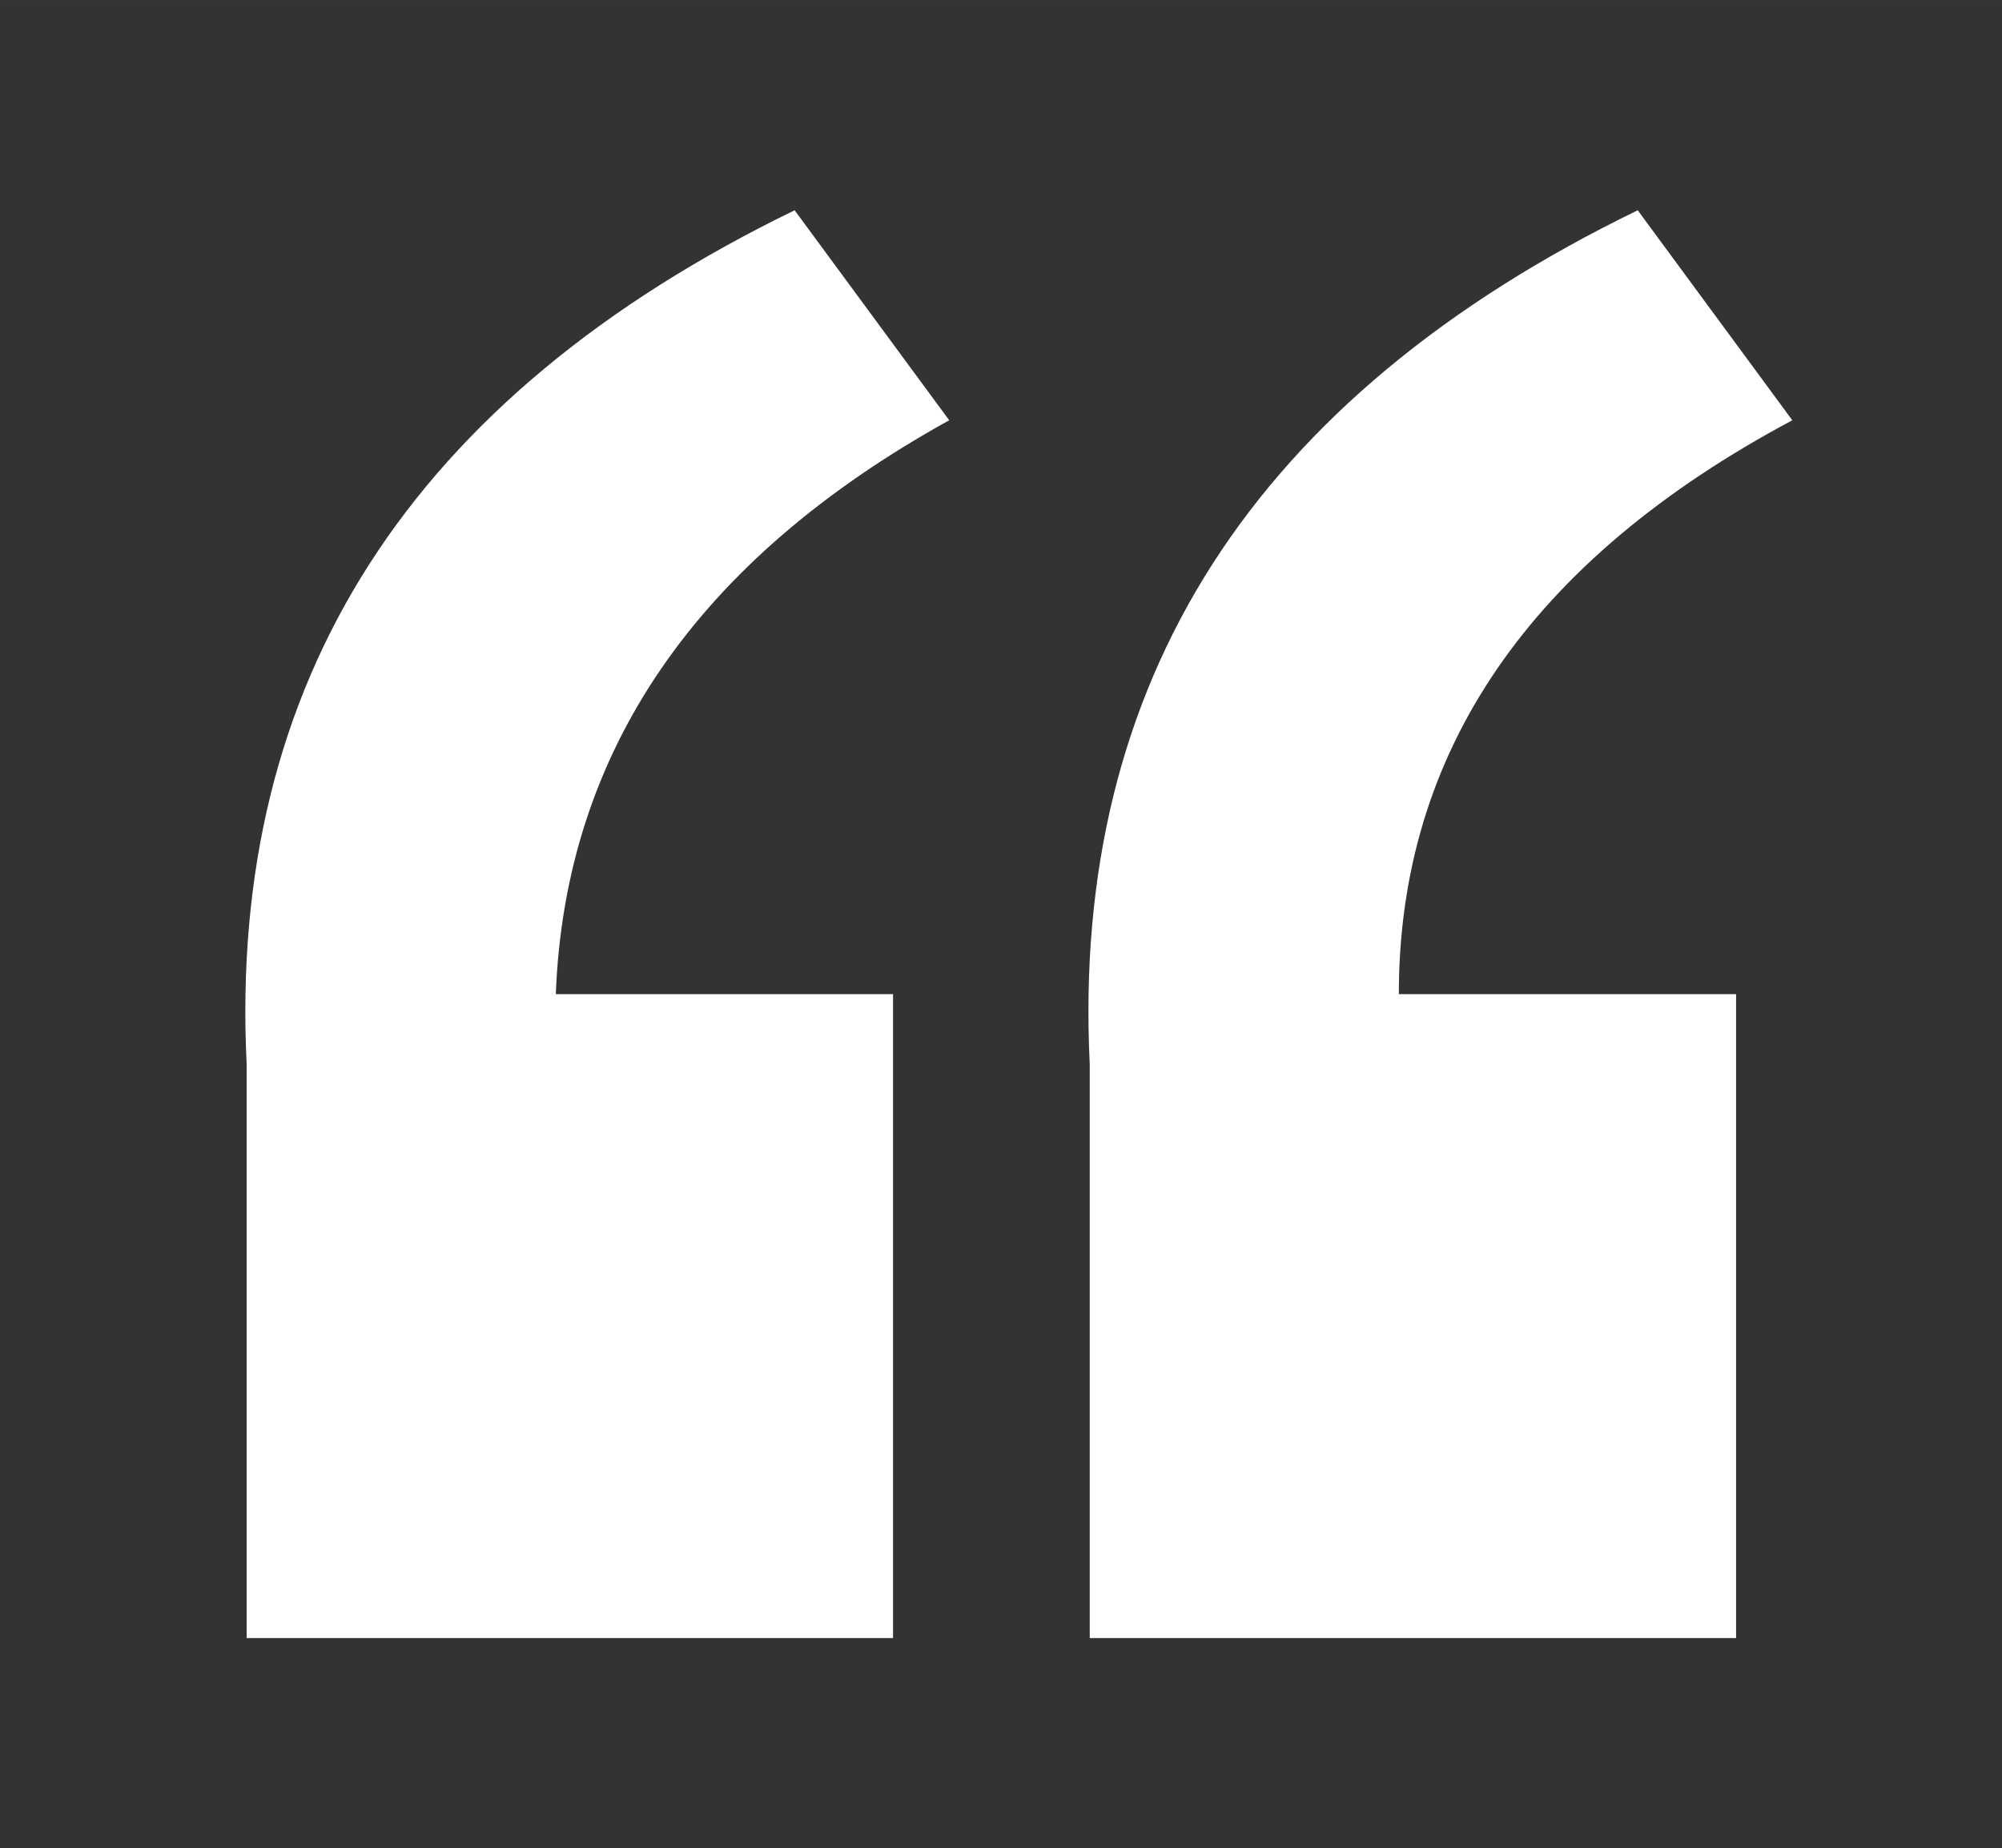 <?xml version="1.0" standalone="no"?><!DOCTYPE svg PUBLIC "-//W3C//DTD SVG 1.1//EN" "http://www.w3.org/Graphics/SVG/1.1/DTD/svg11.dtd"><svg t="1718887979734" class="icon" viewBox="0 0 1109 1024" version="1.1" xmlns="http://www.w3.org/2000/svg" p-id="1422" xmlns:xlink="http://www.w3.org/1999/xlink" width="51.984" height="48"><rect x="0" y="0" width="1109" height="1024" fill="#333333" stroke="none"/><path d="M774.883 550.76L961.695 550.76 961.695 907.508l-358.033-1e-8 0-317.955c-10.382-211.959 90.802-369.668 303.552-473.06L992.841 232.837c-145.283 77.52-217.958 183.516-217.958 317.922zM440.185 116.492l85.627 116.345c-140.076 77.52-212.75 183.516-217.925 317.922l186.812 0L494.699 907.508l-358.066 0 0-317.955c-10.382-211.959 90.802-369.668 303.552-473.06z" p-id="1423" fill="#ffffff"></path></svg>